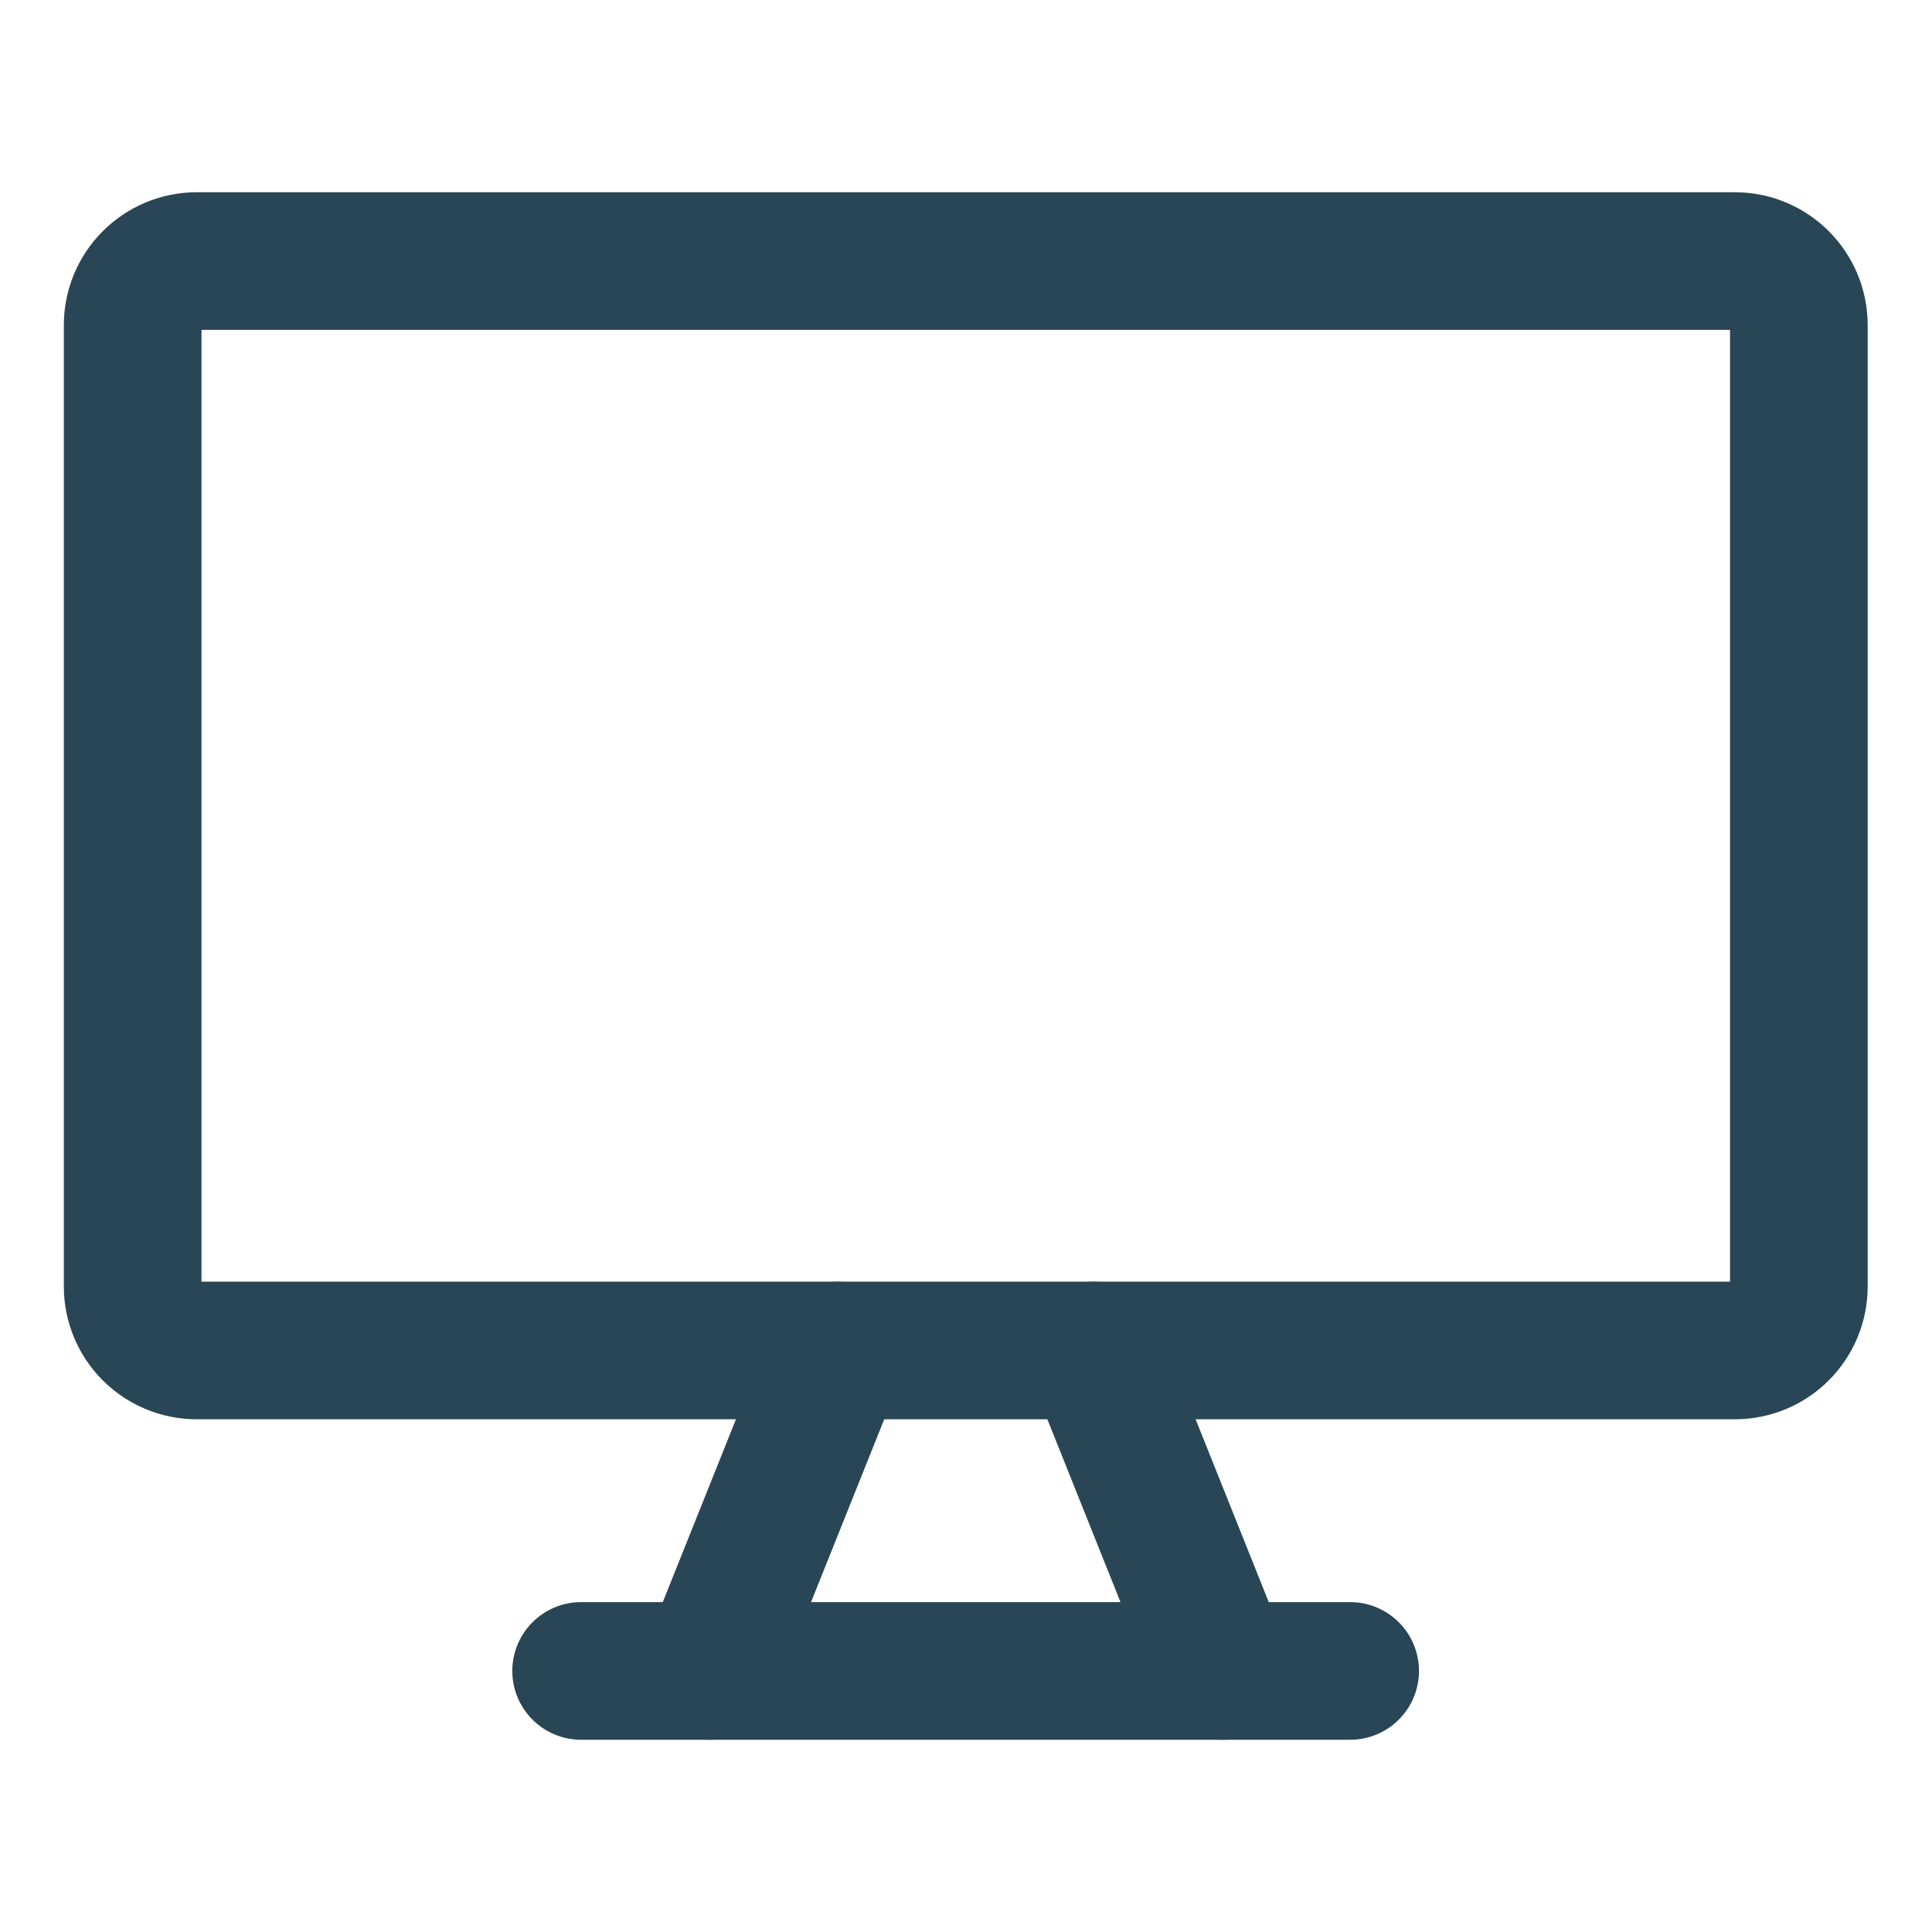 <svg width="24" height="24" viewBox="0 0 24 24" fill="none" xmlns="http://www.w3.org/2000/svg">
<path d="M21.55 3.243H2.445C2.005 3.243 1.648 3.6 1.648 4.039V15.98C1.648 16.42 2.005 16.776 2.445 16.776H21.55C21.99 16.776 22.346 16.42 22.346 15.98V4.039C22.346 3.6 21.99 3.243 21.55 3.243Z" stroke="#284655" stroke-width="1.71" stroke-linecap="round" stroke-linejoin="round"/>
<path d="M10.405 16.777L8.812 20.757" stroke="#284655" stroke-width="1.71" stroke-linecap="round" stroke-linejoin="round"/>
<path d="M13.59 16.777L15.182 20.757" stroke="#284655" stroke-width="1.71" stroke-linecap="round" stroke-linejoin="round"/>
<path d="M7.219 20.757H16.772" stroke="#284655" stroke-width="1.71" stroke-linecap="round" stroke-linejoin="round"/>
</svg>
